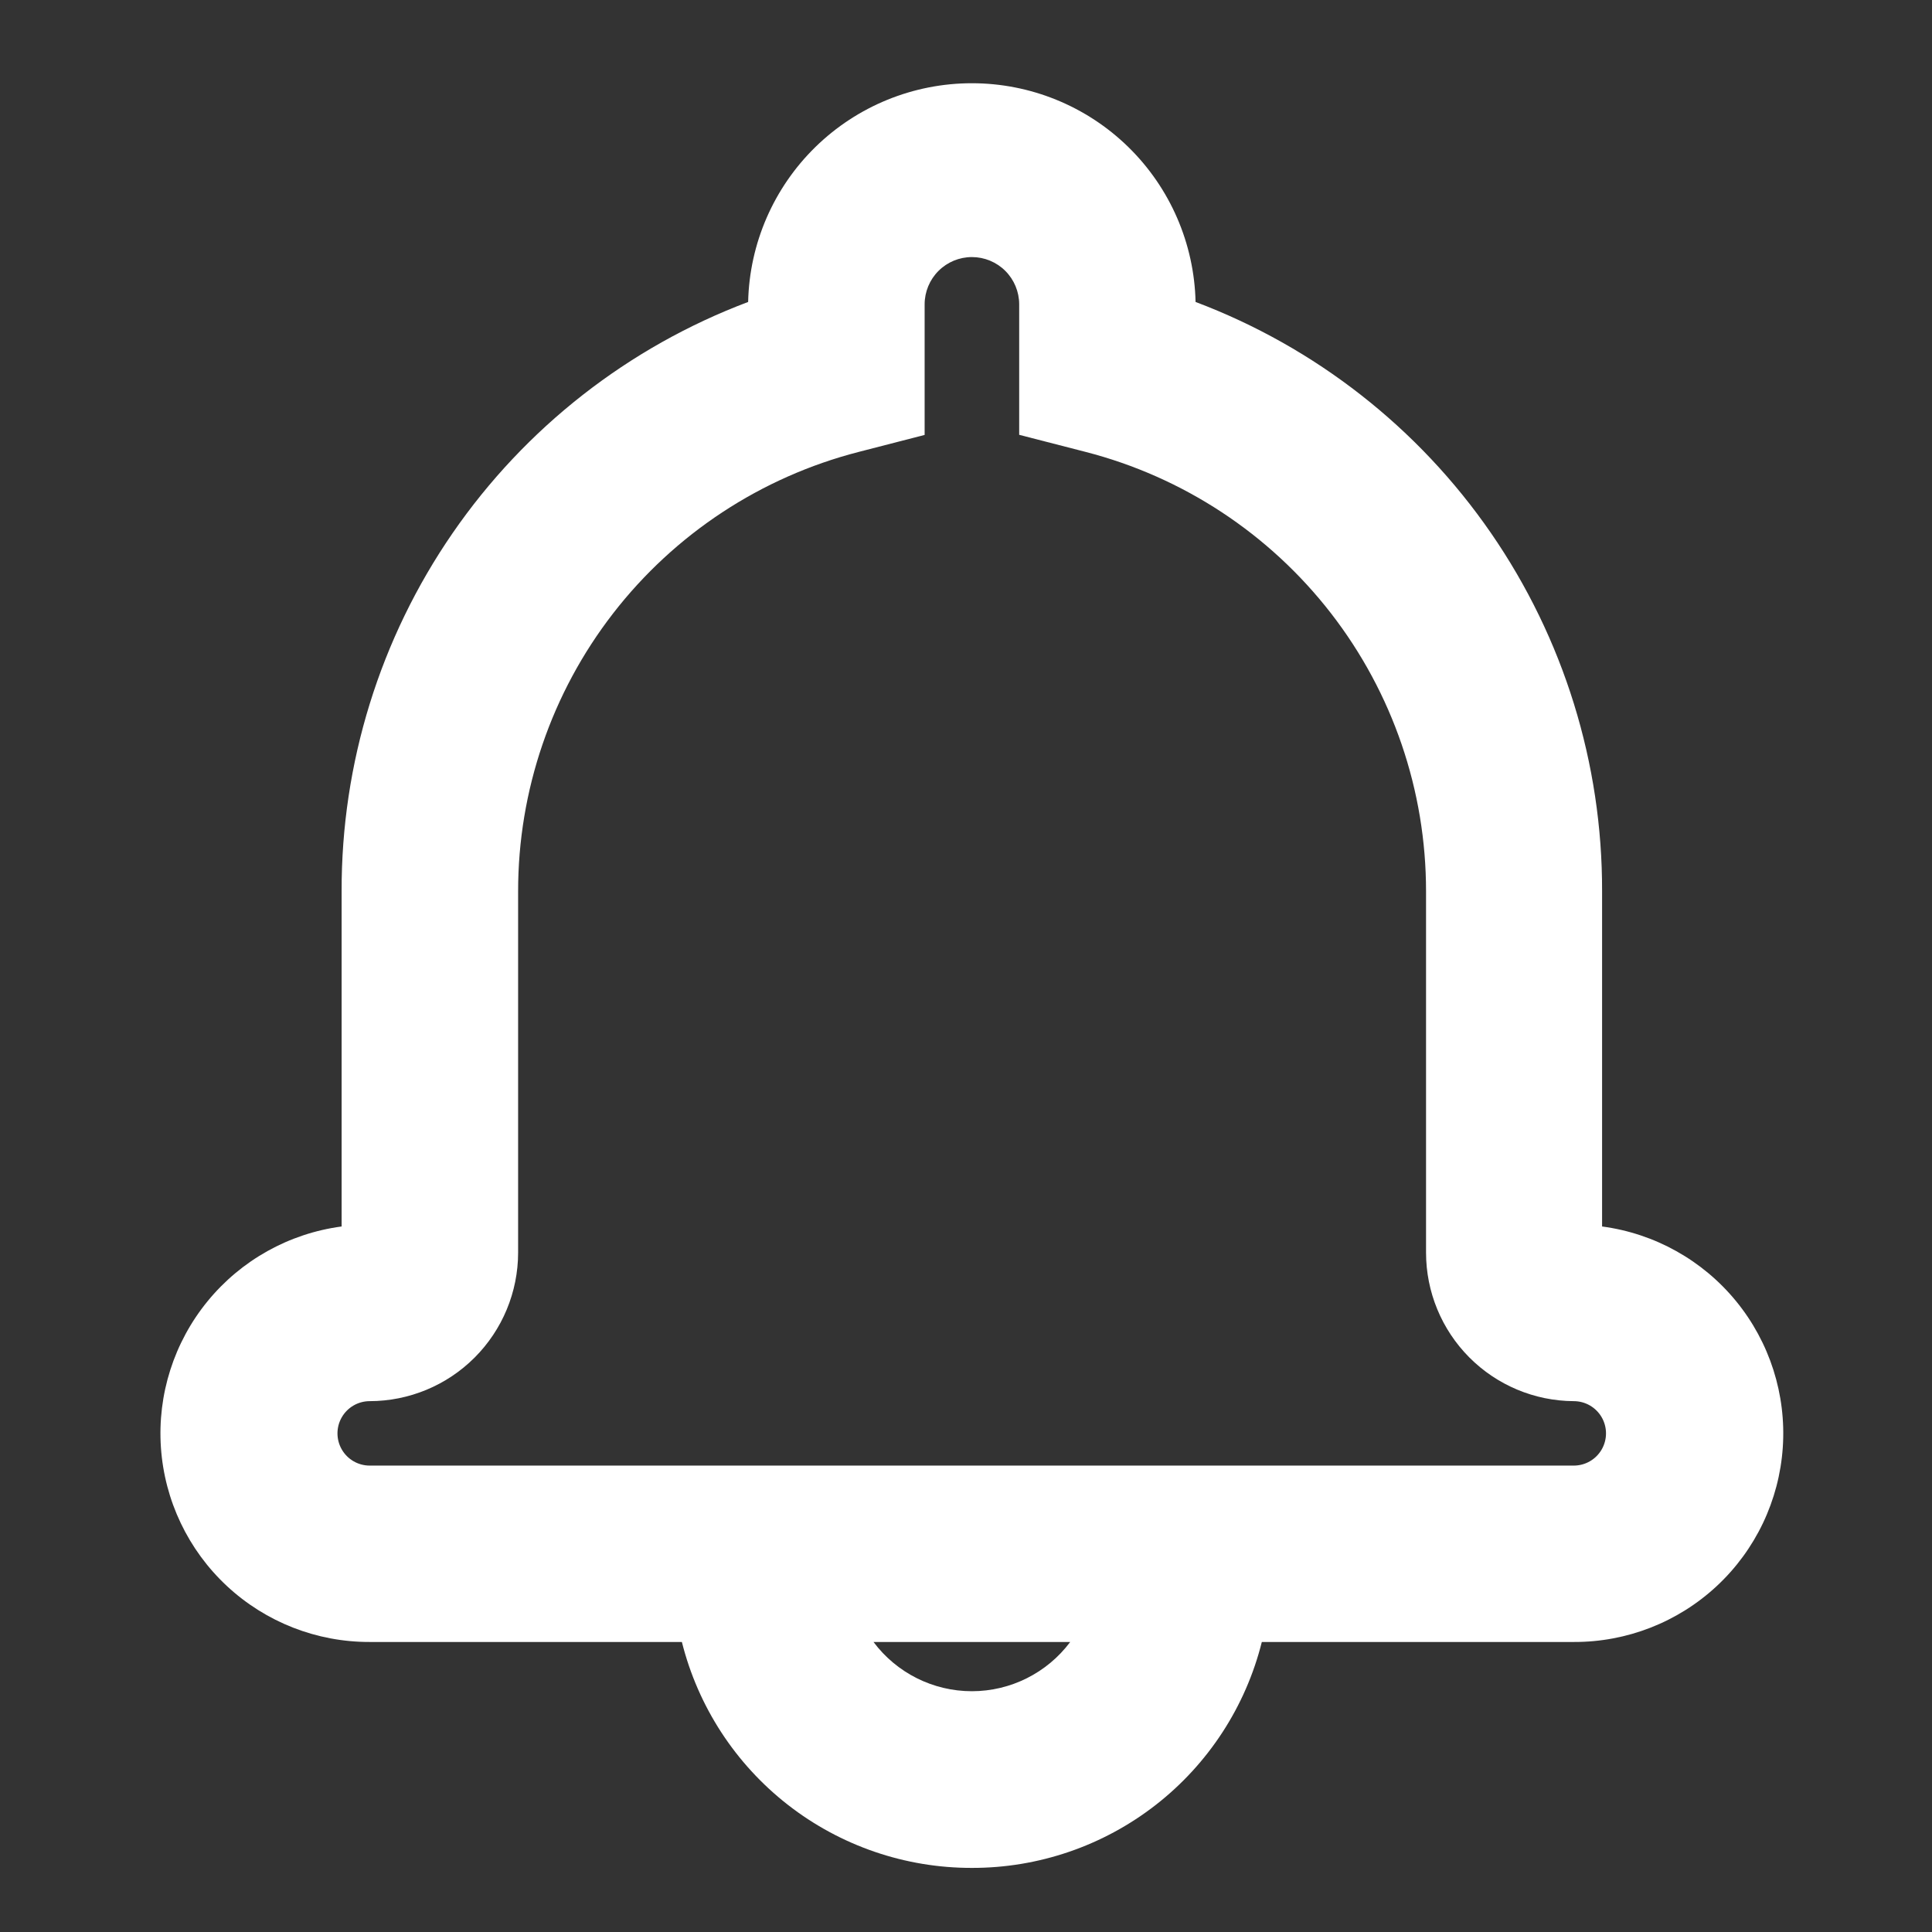 <svg id="icon_account_copy_2" data-name="icon/account copy 2" xmlns="http://www.w3.org/2000/svg" xmlns:xlink="http://www.w3.org/1999/xlink" width="17" height="17" viewBox="0 0 17 17">
  <rect x="0" y="0" width="17" height="17" fill="#333333" stroke="none"/>
  <defs>
    <clipPath id="clip-path">
      <path id="Mask" d="M7.135,15.728A2.626,2.626,0,0,1,4.583,13.74H1.838a1.836,1.836,0,0,1-.249-3.656V7.135A5.526,5.526,0,0,1,5.166,1.949a1.969,1.969,0,0,1,3.937,0A5.528,5.528,0,0,1,12.68,7.135v2.949a1.836,1.836,0,0,1-.249,3.656H9.686A2.625,2.625,0,0,1,7.135,15.728ZM6.269,13.74A1.081,1.081,0,0,0,8,13.74ZM7.135,1.554a.416.416,0,0,0-.416.416V3.119l-.582.15A3.99,3.99,0,0,0,3.142,7.135v3.179a1.308,1.308,0,0,1-1.306,1.307.283.283,0,1,0,0,.567H12.431a.283.283,0,1,0,0-.567,1.307,1.307,0,0,1-1.3-1.307V7.135A3.991,3.991,0,0,0,8.134,3.268l-.583-.15V1.969A.416.416,0,0,0,7.135,1.554Z" transform="translate(0 0)" fill="none"/>
    </clipPath>
    <clipPath id="clip-path-2">
      <rect id="Mask-2" data-name="Mask" width="17" height="17" fill="none"/>
    </clipPath>
  </defs>
  <rect id="icon_bell_background" data-name="icon/bell background" width="17" height="17" fill="none"/>
  <g id="Groupe_11" data-name="Groupe 11" transform="translate(1.417 0.708)">
    <path id="Mask-3" data-name="Mask" d="M7.135,15.728A2.626,2.626,0,0,1,4.583,13.74H1.838a1.836,1.836,0,0,1-.249-3.656V7.135A5.526,5.526,0,0,1,5.166,1.949a1.969,1.969,0,0,1,3.937,0A5.528,5.528,0,0,1,12.68,7.135v2.949a1.836,1.836,0,0,1-.249,3.656H9.686A2.625,2.625,0,0,1,7.135,15.728ZM6.269,13.74A1.081,1.081,0,0,0,8,13.74ZM7.135,1.554a.416.416,0,0,0-.416.416V3.119l-.582.15A3.99,3.99,0,0,0,3.142,7.135v3.179a1.308,1.308,0,0,1-1.306,1.307.283.283,0,1,0,0,.567H12.431a.283.283,0,1,0,0-.567,1.307,1.307,0,0,1-1.3-1.307V7.135A3.991,3.991,0,0,0,8.134,3.268l-.583-.15V1.969A.416.416,0,0,0,7.135,1.554Z" transform="translate(0 0)" fill="none"/>
    <g id="Groupe_de_masques_11" data-name="Groupe de masques 11" clip-path="url(#clip-path)">
      <g id="atoms_bg" data-name="atoms/bg" transform="translate(-1.417 -0.708)">
        <g id="fill">
          <g id="Groupe_14" data-name="Groupe 14">
            <rect id="Mask-4" data-name="Mask" width="17" height="17" fill="none"/>
            <g id="Groupe_de_masques_14" data-name="Groupe de masques 14" clip-path="url(#clip-path-2)">
              <g id="fill-2" data-name="fill">
                <rect id="Rectangle" width="17" height="17" fill="#fff"/>
              </g>
            </g>
          </g>
        </g>
      </g>
    </g>
  </g>
</svg>
